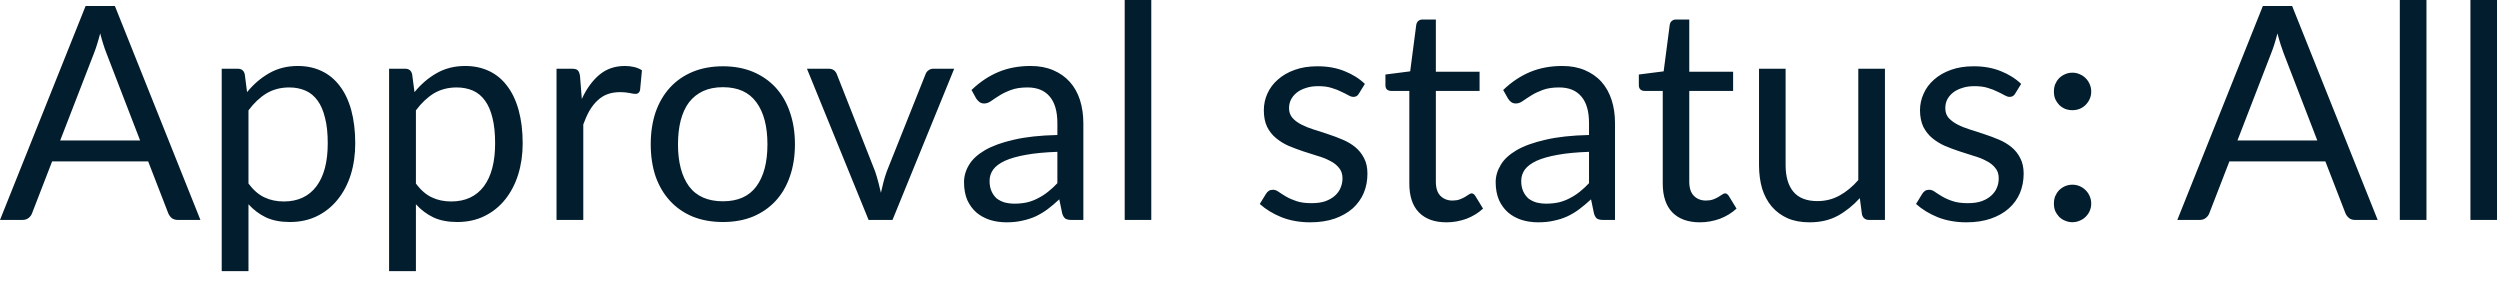 <?xml version="1.0" encoding="utf-8"?>
<svg xmlns="http://www.w3.org/2000/svg" fill="none" height="100%" overflow="visible" preserveAspectRatio="none" style="display: block;" viewBox="0 0 41 5" width="100%">
<path d="M2.298 2.304L1.747 0.876C1.73 0.834 1.713 0.785 1.695 0.729C1.677 0.673 1.66 0.612 1.643 0.548C1.609 0.68 1.574 0.791 1.539 0.879L0.987 2.304H2.298ZM3.287 3.607H2.92C2.877 3.607 2.843 3.597 2.816 3.576C2.791 3.554 2.771 3.527 2.758 3.494L2.43 2.647H0.855L0.527 3.494C0.517 3.524 0.499 3.55 0.471 3.573C0.443 3.596 0.408 3.607 0.367 3.607H0L1.404 0.098H1.884L3.287 3.607ZM4.075 3.01C4.155 3.117 4.242 3.193 4.337 3.237C4.431 3.282 4.538 3.304 4.655 3.304C4.887 3.304 5.065 3.22 5.189 3.056C5.313 2.891 5.375 2.656 5.375 2.351C5.375 2.189 5.361 2.05 5.331 1.935C5.303 1.818 5.263 1.724 5.209 1.65C5.154 1.575 5.089 1.52 5.01 1.486C4.932 1.452 4.843 1.434 4.743 1.434C4.602 1.434 4.476 1.468 4.369 1.532C4.262 1.598 4.164 1.69 4.075 1.81V3.01ZM4.052 1.511C4.157 1.382 4.278 1.278 4.415 1.2C4.553 1.121 4.709 1.082 4.885 1.082C5.029 1.082 5.159 1.11 5.275 1.165C5.39 1.219 5.489 1.3 5.571 1.408C5.653 1.514 5.716 1.646 5.76 1.804C5.803 1.963 5.826 2.145 5.826 2.351C5.826 2.534 5.802 2.704 5.753 2.863C5.704 3.019 5.632 3.156 5.539 3.271C5.447 3.386 5.335 3.477 5.202 3.543C5.069 3.609 4.92 3.641 4.753 3.641C4.602 3.641 4.47 3.616 4.361 3.565C4.253 3.513 4.158 3.441 4.075 3.35V4.447H3.636V1.127H3.898C3.96 1.127 3.999 1.156 4.014 1.217L4.052 1.511ZM6.821 3.01C6.9 3.117 6.988 3.193 7.082 3.237C7.176 3.282 7.283 3.304 7.4 3.304C7.632 3.304 7.811 3.22 7.935 3.056C8.058 2.891 8.12 2.656 8.12 2.351C8.12 2.189 8.106 2.05 8.077 1.935C8.049 1.818 8.008 1.724 7.954 1.65C7.9 1.575 7.834 1.52 7.756 1.486C7.678 1.452 7.588 1.434 7.489 1.434C7.347 1.434 7.222 1.468 7.114 1.532C7.008 1.598 6.91 1.69 6.821 1.81V3.01ZM6.798 1.511C6.903 1.382 7.023 1.278 7.161 1.2C7.298 1.121 7.455 1.082 7.63 1.082C7.775 1.082 7.904 1.11 8.021 1.165C8.136 1.219 8.235 1.3 8.316 1.408C8.398 1.514 8.461 1.646 8.505 1.804C8.549 1.963 8.572 2.145 8.572 2.351C8.572 2.534 8.547 2.704 8.498 2.863C8.449 3.019 8.377 3.156 8.285 3.271C8.193 3.386 8.081 3.477 7.947 3.543C7.814 3.609 7.665 3.641 7.498 3.641C7.347 3.641 7.216 3.616 7.107 3.565C6.999 3.513 6.904 3.441 6.821 3.35V4.447H6.381V1.127H6.644C6.706 1.127 6.744 1.156 6.759 1.217L6.798 1.511ZM9.542 1.623C9.619 1.454 9.716 1.322 9.83 1.226C9.945 1.13 10.084 1.082 10.249 1.082C10.302 1.082 10.351 1.088 10.399 1.099C10.448 1.111 10.491 1.128 10.528 1.153L10.497 1.479C10.486 1.519 10.462 1.54 10.423 1.54C10.4 1.54 10.366 1.535 10.323 1.525C10.278 1.516 10.229 1.511 10.173 1.511C10.094 1.511 10.024 1.522 9.962 1.545C9.902 1.567 9.848 1.602 9.799 1.648C9.751 1.692 9.708 1.748 9.668 1.814C9.631 1.88 9.597 1.955 9.566 2.04V3.607H9.127V1.127H9.377C9.424 1.127 9.458 1.135 9.475 1.153C9.493 1.171 9.506 1.202 9.512 1.246L9.542 1.623ZM11.857 1.087C12.038 1.087 12.201 1.117 12.347 1.177C12.492 1.238 12.616 1.323 12.719 1.434C12.822 1.546 12.9 1.68 12.954 1.839C13.009 1.996 13.037 2.171 13.037 2.365C13.037 2.561 13.009 2.738 12.954 2.894C12.9 3.051 12.822 3.185 12.719 3.296C12.616 3.407 12.492 3.492 12.347 3.553C12.201 3.612 12.038 3.641 11.857 3.641C11.674 3.641 11.509 3.612 11.362 3.553C11.216 3.492 11.092 3.407 10.99 3.296C10.887 3.185 10.808 3.051 10.752 2.894C10.699 2.738 10.672 2.561 10.672 2.365C10.672 2.171 10.699 1.996 10.752 1.839C10.808 1.68 10.887 1.546 10.99 1.434C11.092 1.323 11.216 1.238 11.362 1.177C11.509 1.117 11.674 1.087 11.857 1.087ZM11.857 3.301C12.102 3.301 12.284 3.22 12.405 3.056C12.526 2.891 12.586 2.662 12.586 2.368C12.586 2.072 12.526 1.842 12.405 1.678C12.284 1.512 12.102 1.43 11.857 1.43C11.732 1.43 11.624 1.451 11.531 1.494C11.44 1.536 11.363 1.597 11.3 1.678C11.24 1.757 11.195 1.856 11.164 1.973C11.134 2.09 11.119 2.221 11.119 2.368C11.119 2.662 11.18 2.891 11.3 3.056C11.423 3.22 11.608 3.301 11.857 3.301ZM15.649 1.127L14.637 3.607H14.245L13.234 1.127H13.589C13.625 1.127 13.654 1.135 13.678 1.153C13.7 1.171 13.715 1.192 13.724 1.217L14.353 2.814C14.373 2.874 14.39 2.933 14.405 2.99C14.419 3.047 14.433 3.104 14.447 3.161C14.46 3.104 14.474 3.047 14.488 2.99C14.502 2.933 14.521 2.874 14.542 2.814L15.179 1.217C15.188 1.19 15.205 1.169 15.228 1.153C15.25 1.135 15.277 1.127 15.308 1.127H15.649ZM17.341 2.49C17.14 2.497 16.968 2.513 16.826 2.539C16.686 2.564 16.571 2.596 16.481 2.637C16.393 2.678 16.328 2.726 16.288 2.781C16.248 2.837 16.229 2.899 16.229 2.968C16.229 3.033 16.24 3.089 16.261 3.136C16.282 3.184 16.31 3.223 16.346 3.255C16.384 3.283 16.427 3.306 16.476 3.32C16.526 3.333 16.581 3.34 16.638 3.34C16.715 3.34 16.785 3.332 16.848 3.318C16.912 3.302 16.972 3.279 17.027 3.249C17.084 3.22 17.138 3.185 17.189 3.144C17.241 3.103 17.292 3.057 17.341 3.004V2.49ZM15.933 1.476C16.07 1.344 16.217 1.246 16.376 1.18C16.534 1.114 16.709 1.082 16.903 1.082C17.041 1.082 17.164 1.105 17.272 1.151C17.38 1.197 17.47 1.26 17.544 1.342C17.617 1.423 17.673 1.522 17.711 1.638C17.747 1.754 17.767 1.881 17.767 2.02V3.607H17.573C17.531 3.607 17.498 3.6 17.476 3.588C17.453 3.573 17.434 3.545 17.421 3.504L17.372 3.269C17.307 3.33 17.244 3.383 17.182 3.43C17.119 3.477 17.054 3.515 16.986 3.548C16.917 3.579 16.843 3.603 16.765 3.619C16.688 3.637 16.603 3.646 16.508 3.646C16.412 3.646 16.321 3.633 16.236 3.607C16.151 3.579 16.077 3.539 16.013 3.485C15.951 3.43 15.901 3.363 15.864 3.282C15.828 3.198 15.81 3.1 15.81 2.988C15.81 2.89 15.837 2.795 15.891 2.706C15.945 2.614 16.032 2.534 16.153 2.463C16.274 2.393 16.431 2.336 16.625 2.292C16.82 2.246 17.058 2.22 17.341 2.214V2.02C17.341 1.827 17.299 1.682 17.216 1.584C17.133 1.484 17.011 1.434 16.851 1.434C16.743 1.434 16.652 1.448 16.579 1.476C16.507 1.503 16.444 1.532 16.39 1.567C16.338 1.6 16.292 1.629 16.254 1.657C16.216 1.684 16.178 1.697 16.141 1.697C16.111 1.697 16.086 1.69 16.065 1.675C16.044 1.658 16.025 1.639 16.01 1.616L15.933 1.476ZM18.881 0V3.607H18.445V0H18.881ZM22.286 1.535C22.267 1.571 22.236 1.589 22.196 1.589C22.172 1.589 22.143 1.58 22.113 1.562C22.081 1.544 22.043 1.525 21.997 1.504C21.954 1.481 21.9 1.46 21.838 1.442C21.776 1.422 21.703 1.413 21.618 1.413C21.544 1.413 21.478 1.422 21.419 1.442C21.361 1.46 21.31 1.485 21.268 1.518C21.227 1.551 21.195 1.589 21.172 1.633C21.151 1.676 21.14 1.722 21.14 1.773C21.14 1.837 21.159 1.889 21.195 1.932C21.232 1.974 21.281 2.011 21.341 2.042C21.402 2.073 21.47 2.101 21.547 2.125C21.624 2.148 21.702 2.174 21.782 2.201C21.864 2.228 21.942 2.257 22.019 2.29C22.096 2.322 22.165 2.363 22.225 2.412C22.285 2.461 22.334 2.522 22.37 2.593C22.408 2.663 22.426 2.748 22.426 2.848C22.426 2.962 22.406 3.068 22.365 3.166C22.324 3.262 22.263 3.346 22.184 3.418C22.103 3.489 22.005 3.544 21.89 3.585C21.773 3.625 21.64 3.646 21.488 3.646C21.315 3.646 21.159 3.618 21.018 3.563C20.877 3.506 20.758 3.433 20.66 3.345L20.763 3.178C20.776 3.157 20.791 3.141 20.81 3.129C20.828 3.118 20.851 3.112 20.878 3.112C20.908 3.112 20.938 3.123 20.971 3.147C21.004 3.17 21.043 3.195 21.089 3.222C21.136 3.25 21.194 3.276 21.26 3.298C21.327 3.321 21.41 3.332 21.51 3.332C21.595 3.332 21.669 3.322 21.733 3.301C21.796 3.278 21.85 3.248 21.892 3.21C21.934 3.172 21.966 3.129 21.985 3.081C22.006 3.032 22.017 2.979 22.017 2.924C22.017 2.855 21.998 2.799 21.961 2.755C21.925 2.709 21.877 2.67 21.816 2.64C21.756 2.607 21.686 2.579 21.608 2.557C21.531 2.532 21.453 2.507 21.37 2.481C21.291 2.454 21.211 2.425 21.133 2.392C21.056 2.358 20.987 2.315 20.927 2.265C20.866 2.215 20.817 2.153 20.78 2.079C20.744 2.004 20.727 1.913 20.727 1.807C20.727 1.713 20.746 1.622 20.785 1.535C20.825 1.447 20.881 1.371 20.957 1.305C21.032 1.238 21.124 1.185 21.233 1.146C21.342 1.106 21.467 1.087 21.608 1.087C21.771 1.087 21.918 1.113 22.046 1.165C22.177 1.216 22.29 1.286 22.384 1.376L22.286 1.535ZM23.722 3.646C23.526 3.646 23.375 3.591 23.269 3.482C23.164 3.373 23.113 3.215 23.113 3.01V1.491H22.814C22.787 1.491 22.765 1.483 22.747 1.469C22.73 1.453 22.721 1.428 22.721 1.396V1.222L23.127 1.17L23.227 0.404C23.232 0.38 23.243 0.359 23.259 0.345C23.277 0.329 23.3 0.32 23.328 0.32H23.548V1.176H24.265V1.491H23.548V2.98C23.548 3.085 23.573 3.162 23.624 3.213C23.675 3.263 23.74 3.289 23.82 3.289C23.866 3.289 23.905 3.283 23.937 3.271C23.971 3.258 24.001 3.245 24.026 3.23C24.05 3.215 24.07 3.202 24.087 3.191C24.105 3.178 24.12 3.171 24.133 3.171C24.156 3.171 24.177 3.185 24.195 3.213L24.322 3.421C24.247 3.491 24.156 3.547 24.05 3.588C23.944 3.626 23.835 3.646 23.722 3.646ZM26.06 2.49C25.86 2.497 25.688 2.513 25.546 2.539C25.406 2.564 25.291 2.596 25.2 2.637C25.113 2.678 25.048 2.726 25.007 2.781C24.968 2.837 24.948 2.899 24.948 2.968C24.948 3.033 24.959 3.089 24.98 3.136C25.002 3.184 25.03 3.223 25.066 3.255C25.103 3.283 25.147 3.306 25.196 3.32C25.247 3.333 25.3 3.34 25.358 3.34C25.434 3.34 25.505 3.332 25.568 3.318C25.632 3.302 25.691 3.279 25.747 3.249C25.804 3.22 25.858 3.185 25.909 3.144C25.96 3.103 26.011 3.057 26.06 3.004V2.49ZM24.652 1.476C24.789 1.344 24.937 1.246 25.095 1.18C25.254 1.114 25.43 1.082 25.622 1.082C25.761 1.082 25.884 1.105 25.992 1.151C26.099 1.197 26.191 1.26 26.264 1.342C26.337 1.423 26.392 1.522 26.43 1.638C26.468 1.754 26.486 1.881 26.486 2.02V3.607H26.293C26.251 3.607 26.218 3.6 26.195 3.588C26.172 3.573 26.155 3.545 26.142 3.504L26.093 3.269C26.027 3.33 25.963 3.383 25.901 3.43C25.839 3.477 25.774 3.515 25.705 3.548C25.637 3.579 25.563 3.603 25.485 3.619C25.409 3.637 25.323 3.646 25.227 3.646C25.131 3.646 25.041 3.633 24.956 3.607C24.871 3.579 24.796 3.539 24.733 3.485C24.671 3.43 24.621 3.363 24.584 3.282C24.548 3.198 24.529 3.1 24.529 2.988C24.529 2.89 24.557 2.795 24.611 2.706C24.664 2.614 24.752 2.534 24.872 2.463C24.993 2.393 25.151 2.336 25.346 2.292C25.54 2.246 25.778 2.22 26.06 2.214V2.02C26.06 1.827 26.019 1.682 25.935 1.584C25.852 1.484 25.73 1.434 25.57 1.434C25.463 1.434 25.372 1.448 25.298 1.476C25.227 1.503 25.164 1.532 25.11 1.567C25.058 1.6 25.012 1.629 24.973 1.657C24.935 1.684 24.898 1.697 24.86 1.697C24.831 1.697 24.806 1.69 24.784 1.675C24.763 1.658 24.745 1.639 24.731 1.616L24.652 1.476ZM27.878 3.646C27.683 3.646 27.532 3.591 27.425 3.482C27.321 3.373 27.269 3.215 27.269 3.01V1.491H26.97C26.944 1.491 26.922 1.483 26.904 1.469C26.886 1.453 26.877 1.428 26.877 1.396V1.222L27.284 1.17L27.384 0.404C27.389 0.38 27.399 0.359 27.416 0.345C27.434 0.329 27.457 0.32 27.484 0.32H27.704V1.176H28.423V1.491H27.704V2.98C27.704 3.085 27.73 3.162 27.781 3.213C27.831 3.263 27.897 3.289 27.977 3.289C28.022 3.289 28.061 3.283 28.095 3.271C28.129 3.258 28.158 3.245 28.182 3.23C28.206 3.215 28.227 3.202 28.243 3.191C28.262 3.178 28.277 3.171 28.291 3.171C28.313 3.171 28.333 3.185 28.352 3.213L28.479 3.421C28.403 3.491 28.313 3.547 28.206 3.588C28.101 3.626 27.991 3.646 27.878 3.646ZM30.913 1.127V3.607H30.653C30.591 3.607 30.552 3.576 30.536 3.516L30.501 3.249C30.393 3.368 30.273 3.465 30.139 3.539C30.005 3.611 29.852 3.646 29.679 3.646C29.543 3.646 29.423 3.625 29.318 3.58C29.215 3.534 29.129 3.471 29.058 3.389C28.988 3.307 28.935 3.208 28.899 3.093C28.865 2.976 28.848 2.849 28.848 2.708V1.127H29.284V2.708C29.284 2.896 29.326 3.041 29.411 3.144C29.497 3.247 29.63 3.298 29.805 3.298C29.935 3.298 30.055 3.269 30.166 3.208C30.279 3.146 30.382 3.061 30.476 2.953V1.127H30.913ZM33.049 1.535C33.029 1.571 32.999 1.589 32.958 1.589C32.933 1.589 32.906 1.58 32.874 1.562C32.844 1.544 32.805 1.525 32.76 1.504C32.715 1.481 32.663 1.46 32.601 1.442C32.539 1.422 32.465 1.413 32.38 1.413C32.307 1.413 32.24 1.422 32.182 1.442C32.123 1.46 32.072 1.485 32.03 1.518C31.989 1.551 31.957 1.589 31.934 1.633C31.913 1.676 31.903 1.722 31.903 1.773C31.903 1.837 31.92 1.889 31.956 1.932C31.994 1.974 32.043 2.011 32.103 2.042C32.163 2.073 32.233 2.101 32.309 2.125C32.386 2.148 32.464 2.174 32.544 2.201C32.626 2.228 32.705 2.257 32.782 2.29C32.859 2.322 32.927 2.363 32.987 2.412C33.048 2.461 33.096 2.522 33.132 2.593C33.169 2.663 33.188 2.748 33.188 2.848C33.188 2.962 33.167 3.068 33.127 3.166C33.086 3.262 33.026 3.346 32.945 3.418C32.866 3.489 32.768 3.544 32.651 3.585C32.536 3.625 32.402 3.646 32.25 3.646C32.077 3.646 31.92 3.618 31.78 3.563C31.64 3.506 31.521 3.433 31.423 3.345L31.525 3.178C31.538 3.157 31.554 3.141 31.572 3.129C31.59 3.118 31.612 3.112 31.64 3.112C31.67 3.112 31.701 3.123 31.733 3.147C31.766 3.17 31.806 3.195 31.851 3.222C31.898 3.25 31.955 3.276 32.023 3.298C32.089 3.321 32.173 3.332 32.272 3.332C32.358 3.332 32.431 3.322 32.495 3.301C32.559 3.278 32.612 3.248 32.654 3.21C32.697 3.172 32.728 3.129 32.748 3.081C32.769 3.032 32.779 2.979 32.779 2.924C32.779 2.855 32.761 2.799 32.723 2.755C32.687 2.709 32.639 2.67 32.578 2.64C32.518 2.607 32.449 2.579 32.37 2.557C32.294 2.532 32.214 2.507 32.133 2.481C32.052 2.454 31.974 2.425 31.895 2.392C31.819 2.358 31.75 2.315 31.689 2.265C31.629 2.215 31.58 2.153 31.542 2.079C31.507 2.004 31.488 1.913 31.488 1.807C31.488 1.713 31.508 1.622 31.548 1.535C31.586 1.447 31.644 1.371 31.719 1.305C31.794 1.238 31.886 1.185 31.995 1.146C32.105 1.106 32.23 1.087 32.37 1.087C32.533 1.087 32.679 1.113 32.809 1.165C32.939 1.216 33.052 1.286 33.147 1.376L33.049 1.535ZM33.684 3.338C33.684 3.295 33.691 3.255 33.705 3.218C33.722 3.18 33.743 3.147 33.769 3.12C33.797 3.092 33.83 3.07 33.867 3.053C33.905 3.037 33.945 3.029 33.987 3.029C34.03 3.029 34.069 3.037 34.107 3.053C34.145 3.07 34.178 3.092 34.205 3.12C34.233 3.147 34.255 3.18 34.271 3.218C34.288 3.255 34.296 3.295 34.296 3.338C34.296 3.381 34.288 3.422 34.271 3.46C34.255 3.496 34.233 3.527 34.205 3.555C34.178 3.583 34.145 3.604 34.107 3.619C34.069 3.636 34.03 3.644 33.987 3.644C33.945 3.644 33.905 3.636 33.867 3.619C33.83 3.604 33.797 3.583 33.769 3.555C33.743 3.527 33.722 3.496 33.705 3.46C33.691 3.422 33.684 3.381 33.684 3.338ZM33.684 1.501C33.684 1.458 33.691 1.419 33.705 1.381C33.722 1.343 33.743 1.31 33.769 1.283C33.797 1.255 33.83 1.233 33.867 1.217C33.905 1.2 33.945 1.192 33.987 1.192C34.03 1.192 34.069 1.2 34.107 1.217C34.145 1.233 34.178 1.255 34.205 1.283C34.233 1.31 34.255 1.343 34.271 1.381C34.288 1.419 34.296 1.458 34.296 1.501C34.296 1.545 34.288 1.586 34.271 1.623C34.255 1.659 34.233 1.691 34.205 1.719C34.178 1.747 34.145 1.769 34.107 1.785C34.069 1.8 34.03 1.807 33.987 1.807C33.945 1.807 33.905 1.8 33.867 1.785C33.83 1.769 33.797 1.747 33.769 1.719C33.743 1.691 33.722 1.659 33.705 1.623C33.691 1.586 33.684 1.545 33.684 1.501ZM38.004 2.304L37.453 0.876C37.437 0.834 37.42 0.785 37.402 0.729C37.384 0.673 37.367 0.612 37.35 0.548C37.316 0.68 37.281 0.791 37.245 0.879L36.694 2.304H38.004ZM38.994 3.607H38.626C38.584 3.607 38.549 3.597 38.524 3.576C38.498 3.554 38.477 3.527 38.464 3.494L38.136 2.647H36.562L36.234 3.494C36.224 3.524 36.205 3.55 36.177 3.573C36.149 3.596 36.115 3.607 36.075 3.607H35.708L37.111 0.098H37.591L38.994 3.607ZM39.794 0V3.607H39.357V0H39.794ZM40.951 0V3.607H40.515V0H40.951Z" fill="#021D2D" id="Vector"/>
</svg>